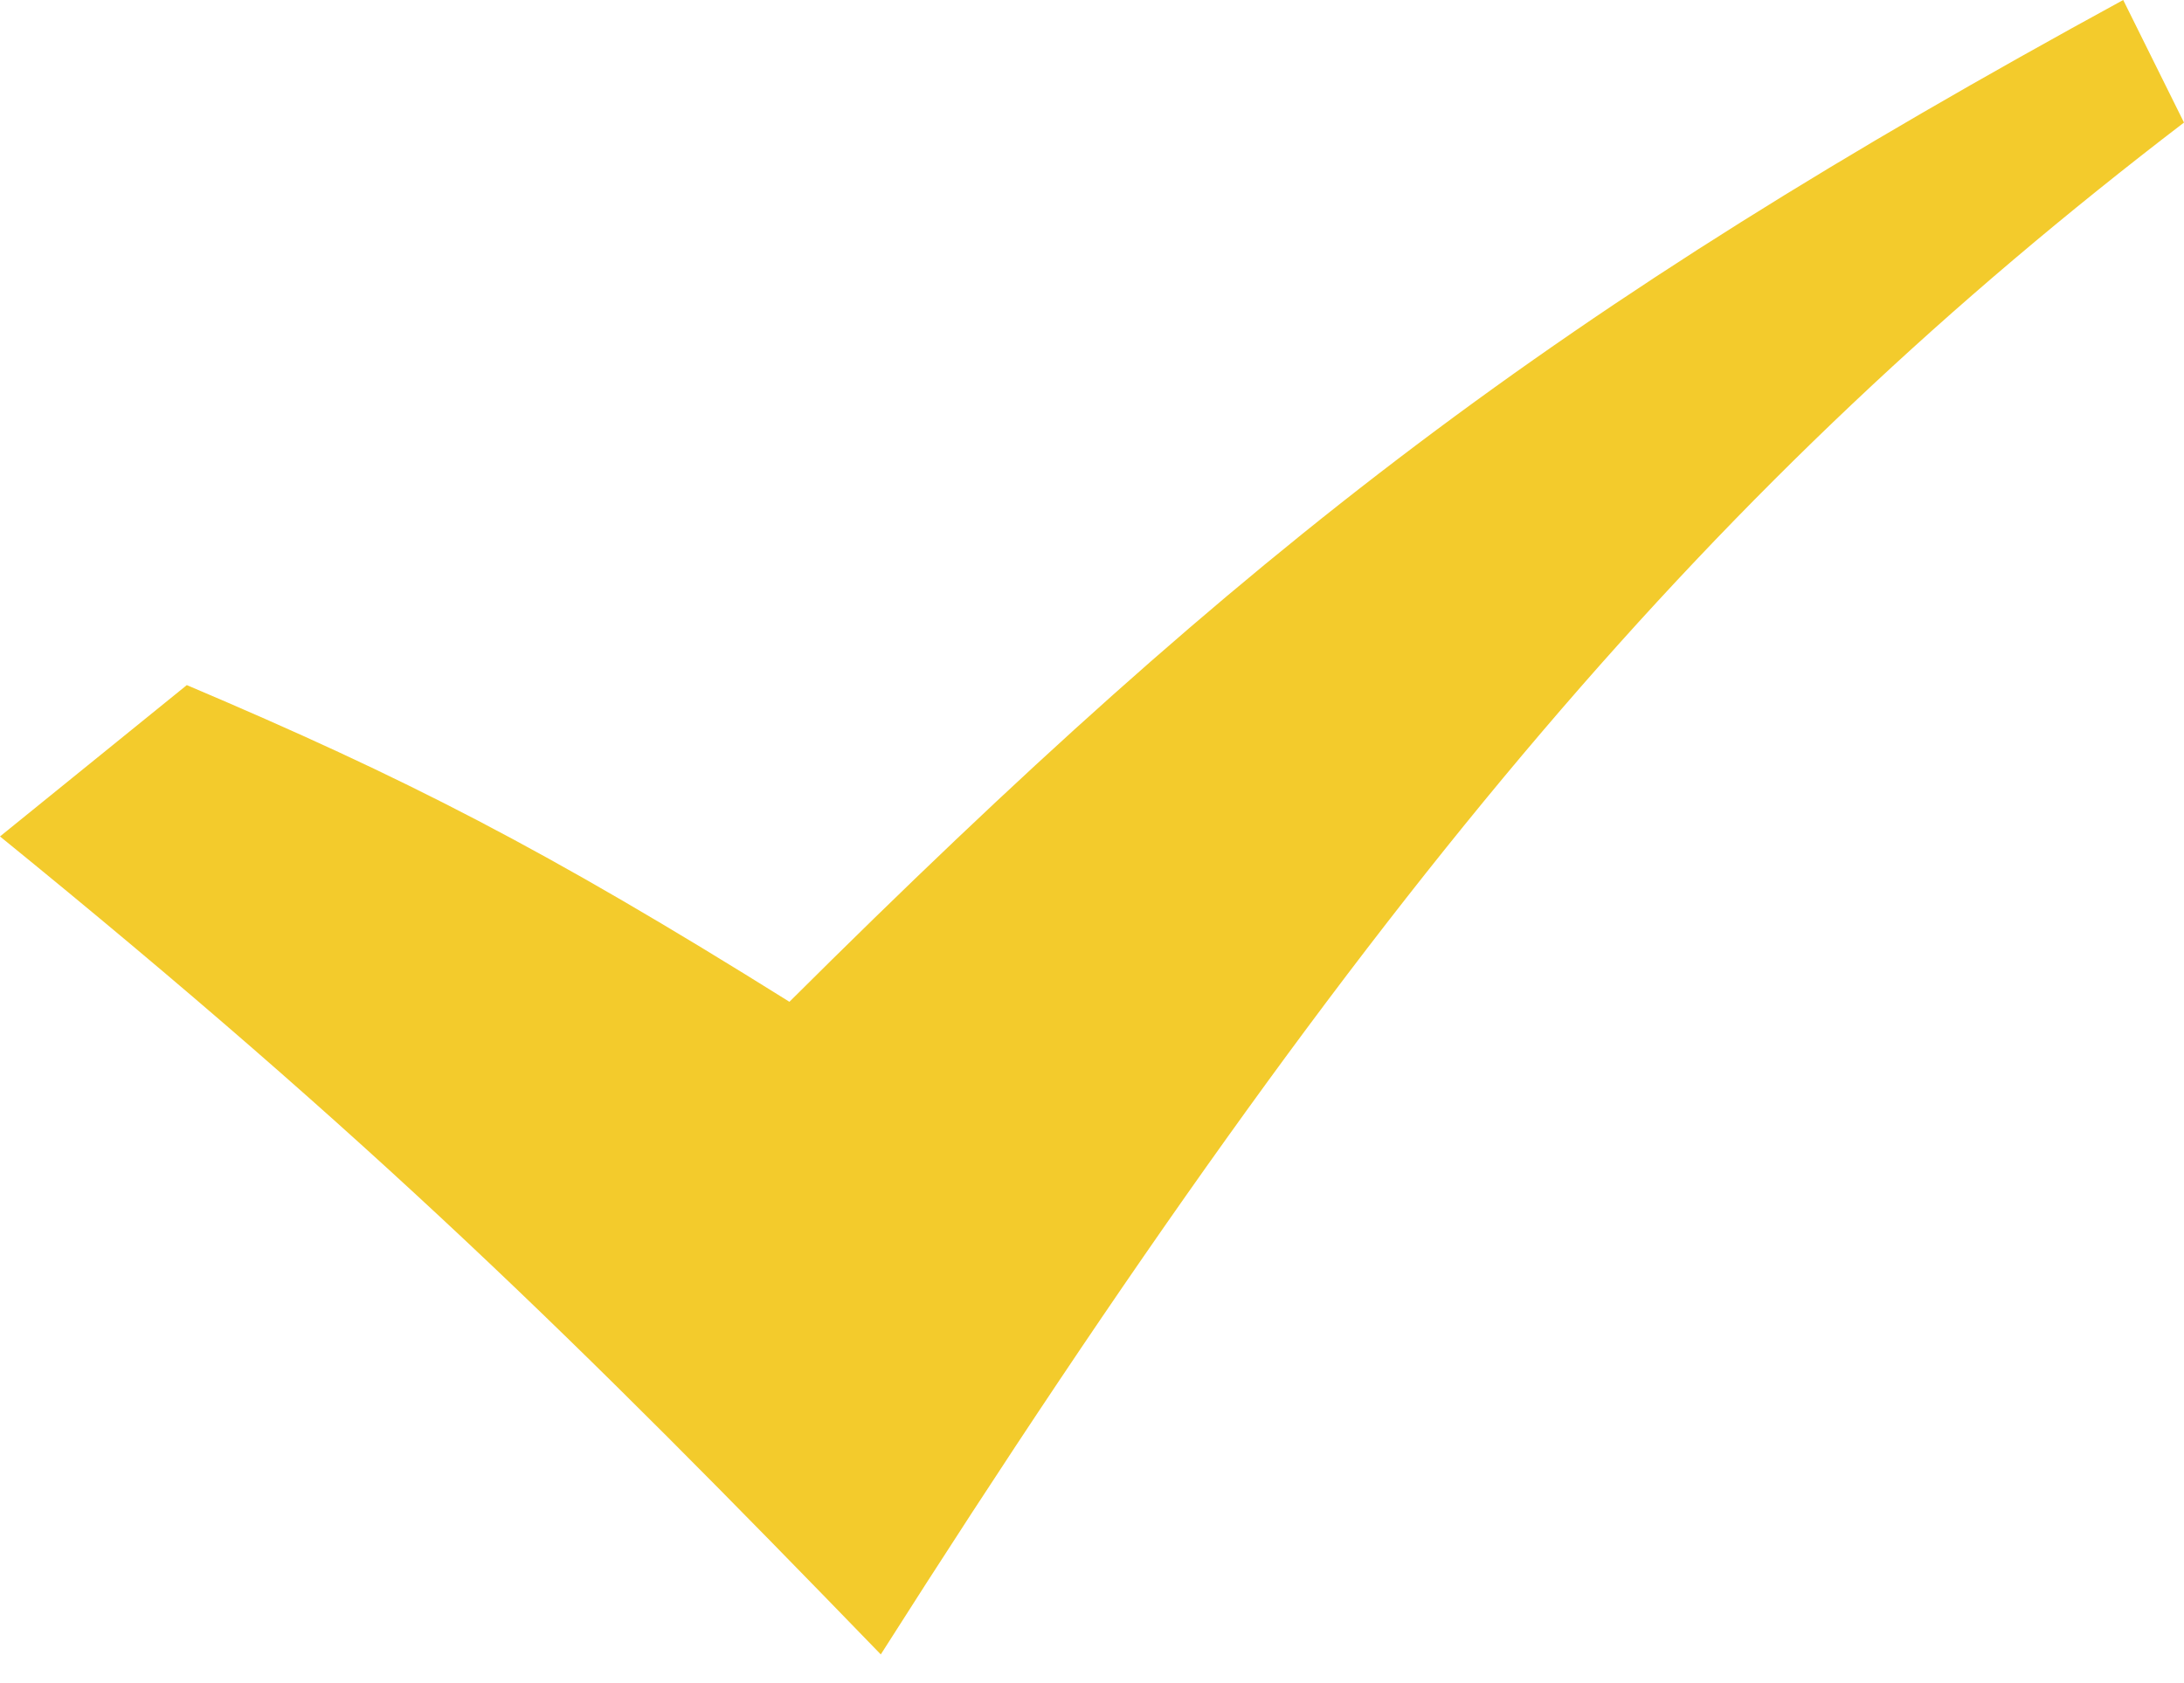 <svg width="48" height="37" viewBox="0 0 48 37" fill="none" xmlns="http://www.w3.org/2000/svg">
<path d="M0 18.388L4.106 15.061C8.908 17.099 11.954 18.648 17.35 22.023C27.496 11.924 34.202 6.801 46.664 0L48 2.694C37.722 10.56 30.196 19.322 19.358 36.37C12.672 29.465 8.21 25.063 0 18.388Z" fill="#F3CB2C"/>
</svg>

